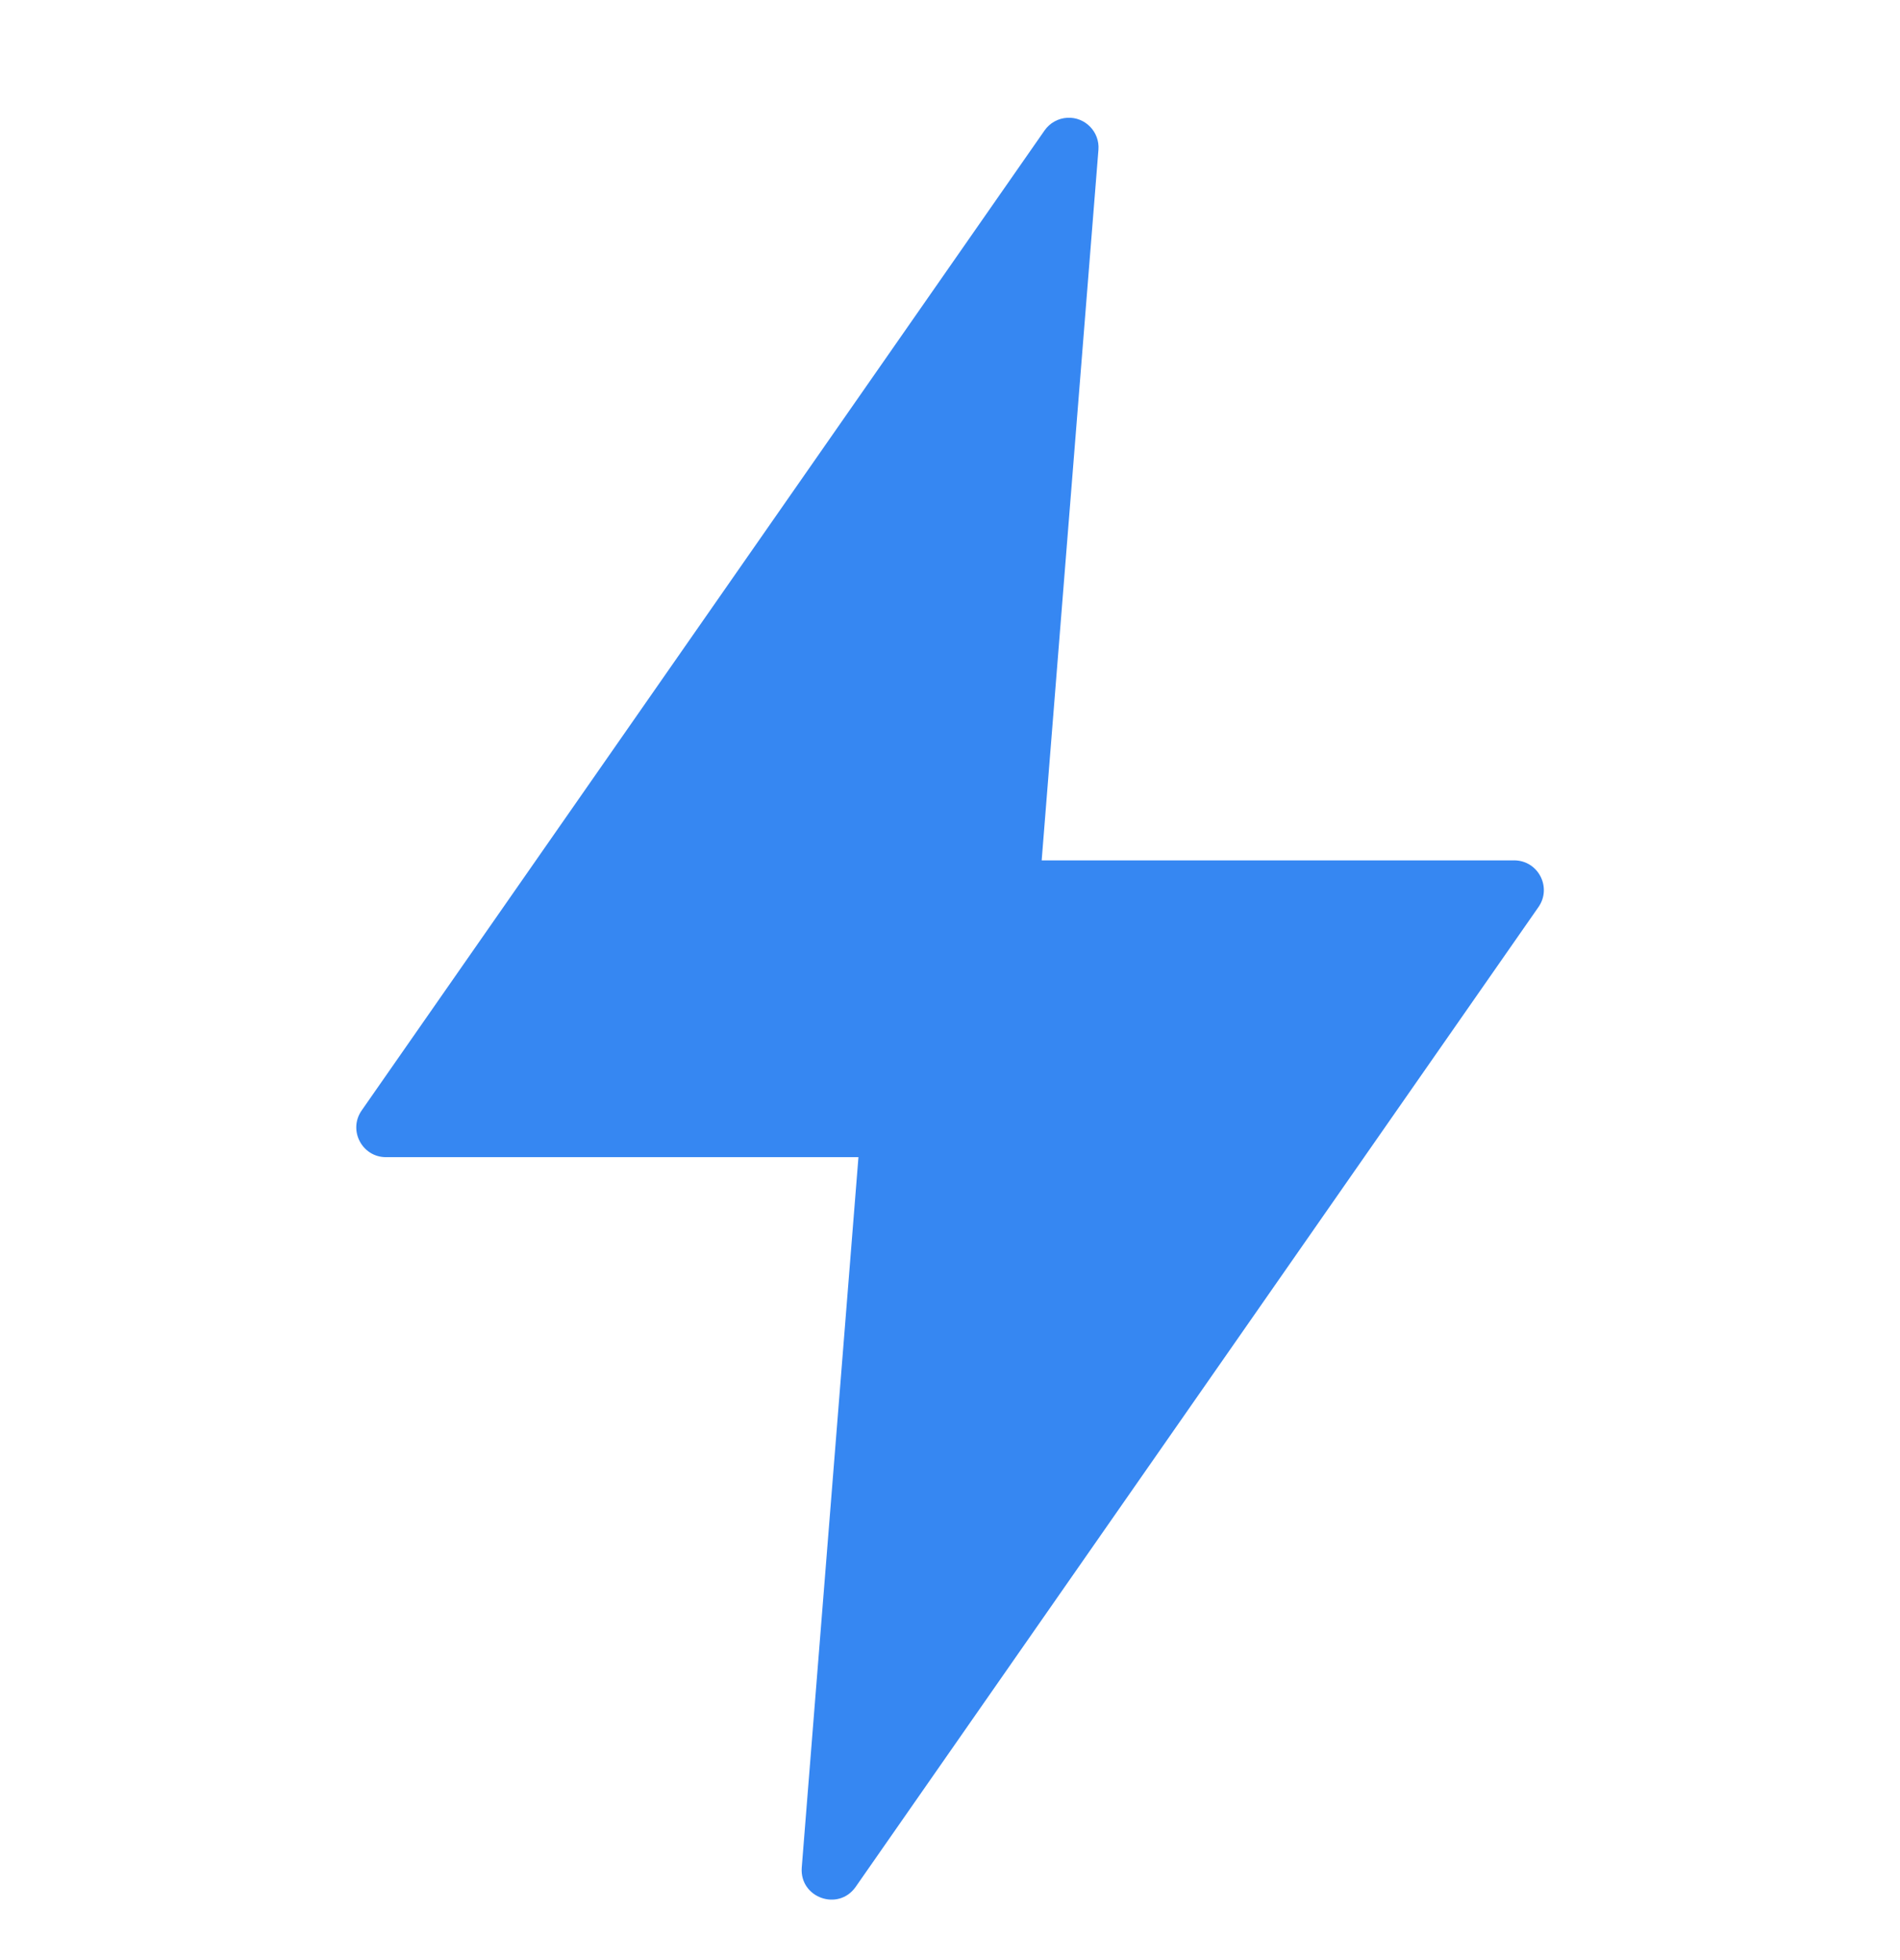 <svg width="32" height="33" viewBox="0 0 32 33" fill="none" xmlns="http://www.w3.org/2000/svg">
<path d="M17.976 1.983C17.822 1.991 17.68 2.07 17.592 2.197L6.091 18.696C5.86 19.027 6.097 19.482 6.501 19.482H14.458L13.503 31.444C13.466 31.95 14.118 32.183 14.41 31.769L25.911 15.271C26.142 14.94 25.906 14.486 25.502 14.485H17.544L18.5 2.522C18.524 2.221 18.277 1.967 17.976 1.983Z" fill="#3687F2"/>
</svg>
